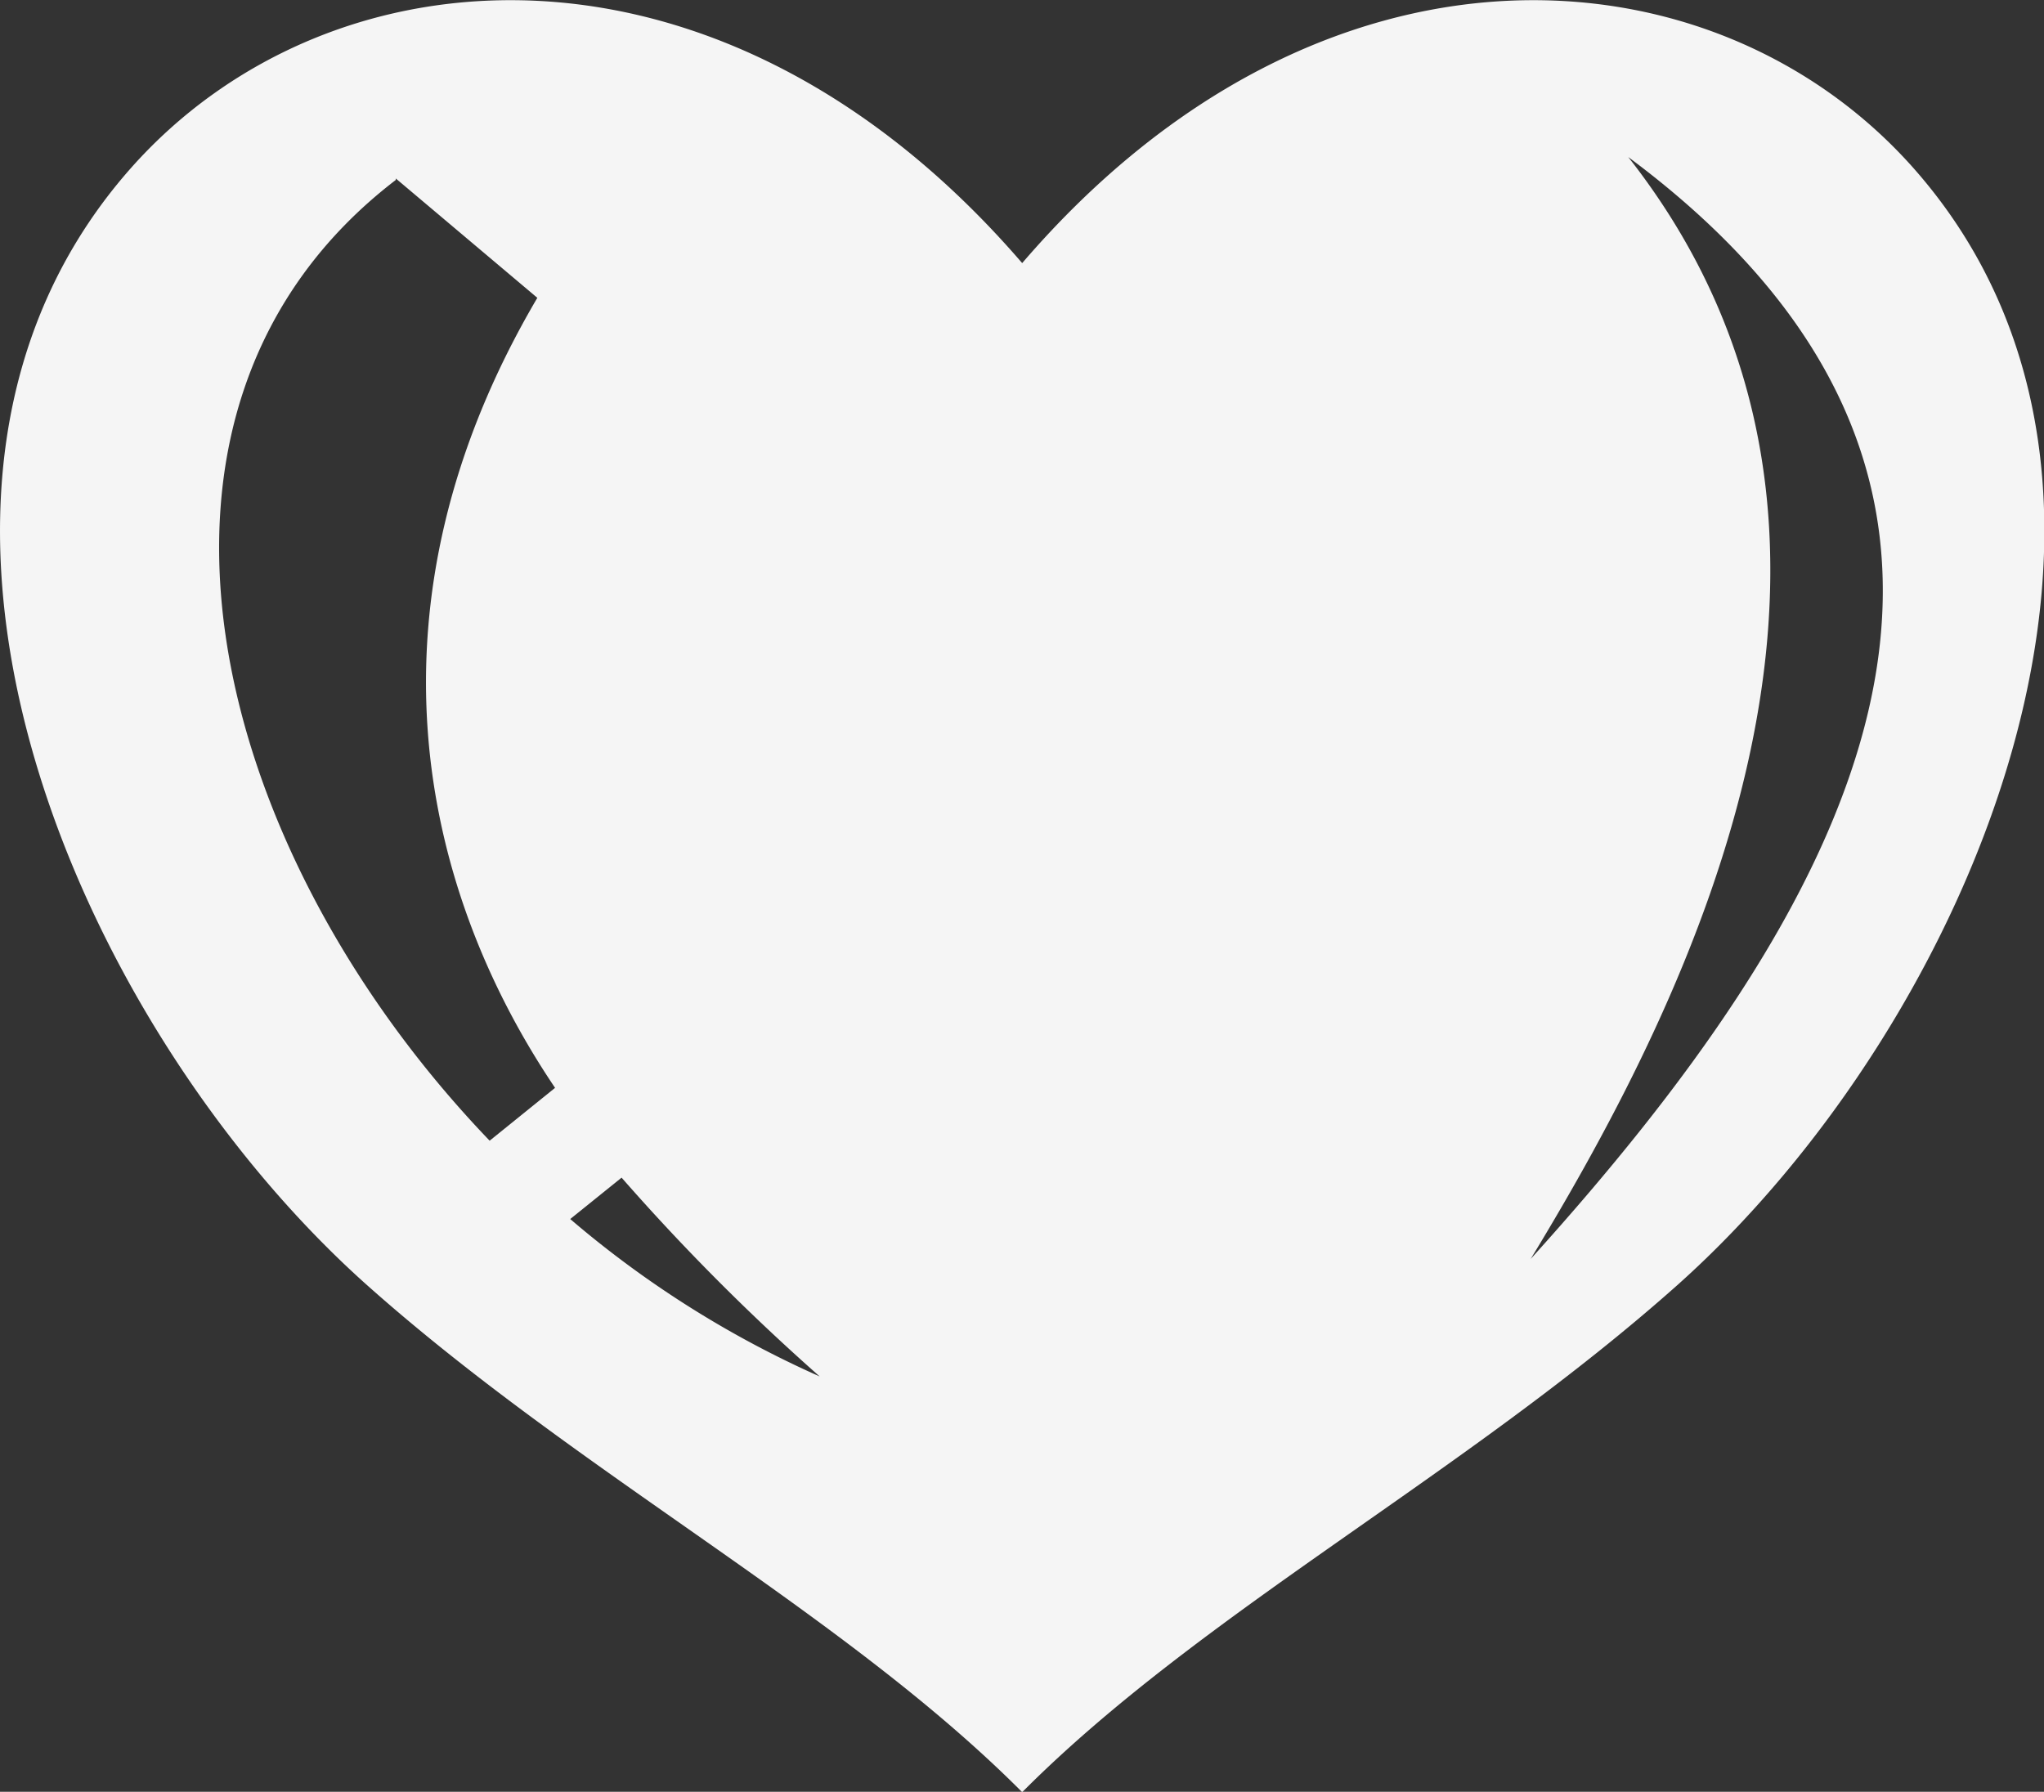<svg id="what_we_support" data-name="what we support" xmlns="http://www.w3.org/2000/svg" viewBox="0 0 55.31 48.49"><rect x="0" y="0" width="55.31" height="48.49" fill="#333333" stroke="none"/><defs><style>.cls-1{fill:#f5f5f5;fill-rule:evenodd;}</style></defs><path class="cls-1" d="M32,56.25c-4.86-4.88-12-8.61-17.76-13.75C6.31,35.4.17,21,7.89,12.29c5.39-6.07,16-6.83,24.11,2.58,8.08-9.41,18.72-8.65,24.11-2.58C63.83,21,57.69,35.4,49.76,42.5,44,47.64,36.86,51.37,32,56.25ZM48.4,12c8,10.18,1.71,22.67-2.64,29.82C54,32.7,61,21.36,48.4,12Zm-33.35.62c-8,6.13-5.14,18,2.54,26l1.77-1.43c-3.67-5.44-5.35-13.1-.48-21.38l-3.83-3.23Zm6.11,27-1.39,1.12A27.59,27.59,0,0,0,26.52,45,59.23,59.23,0,0,1,21.16,39.62Z" transform="translate(-4.34 -7.75)"/></svg>